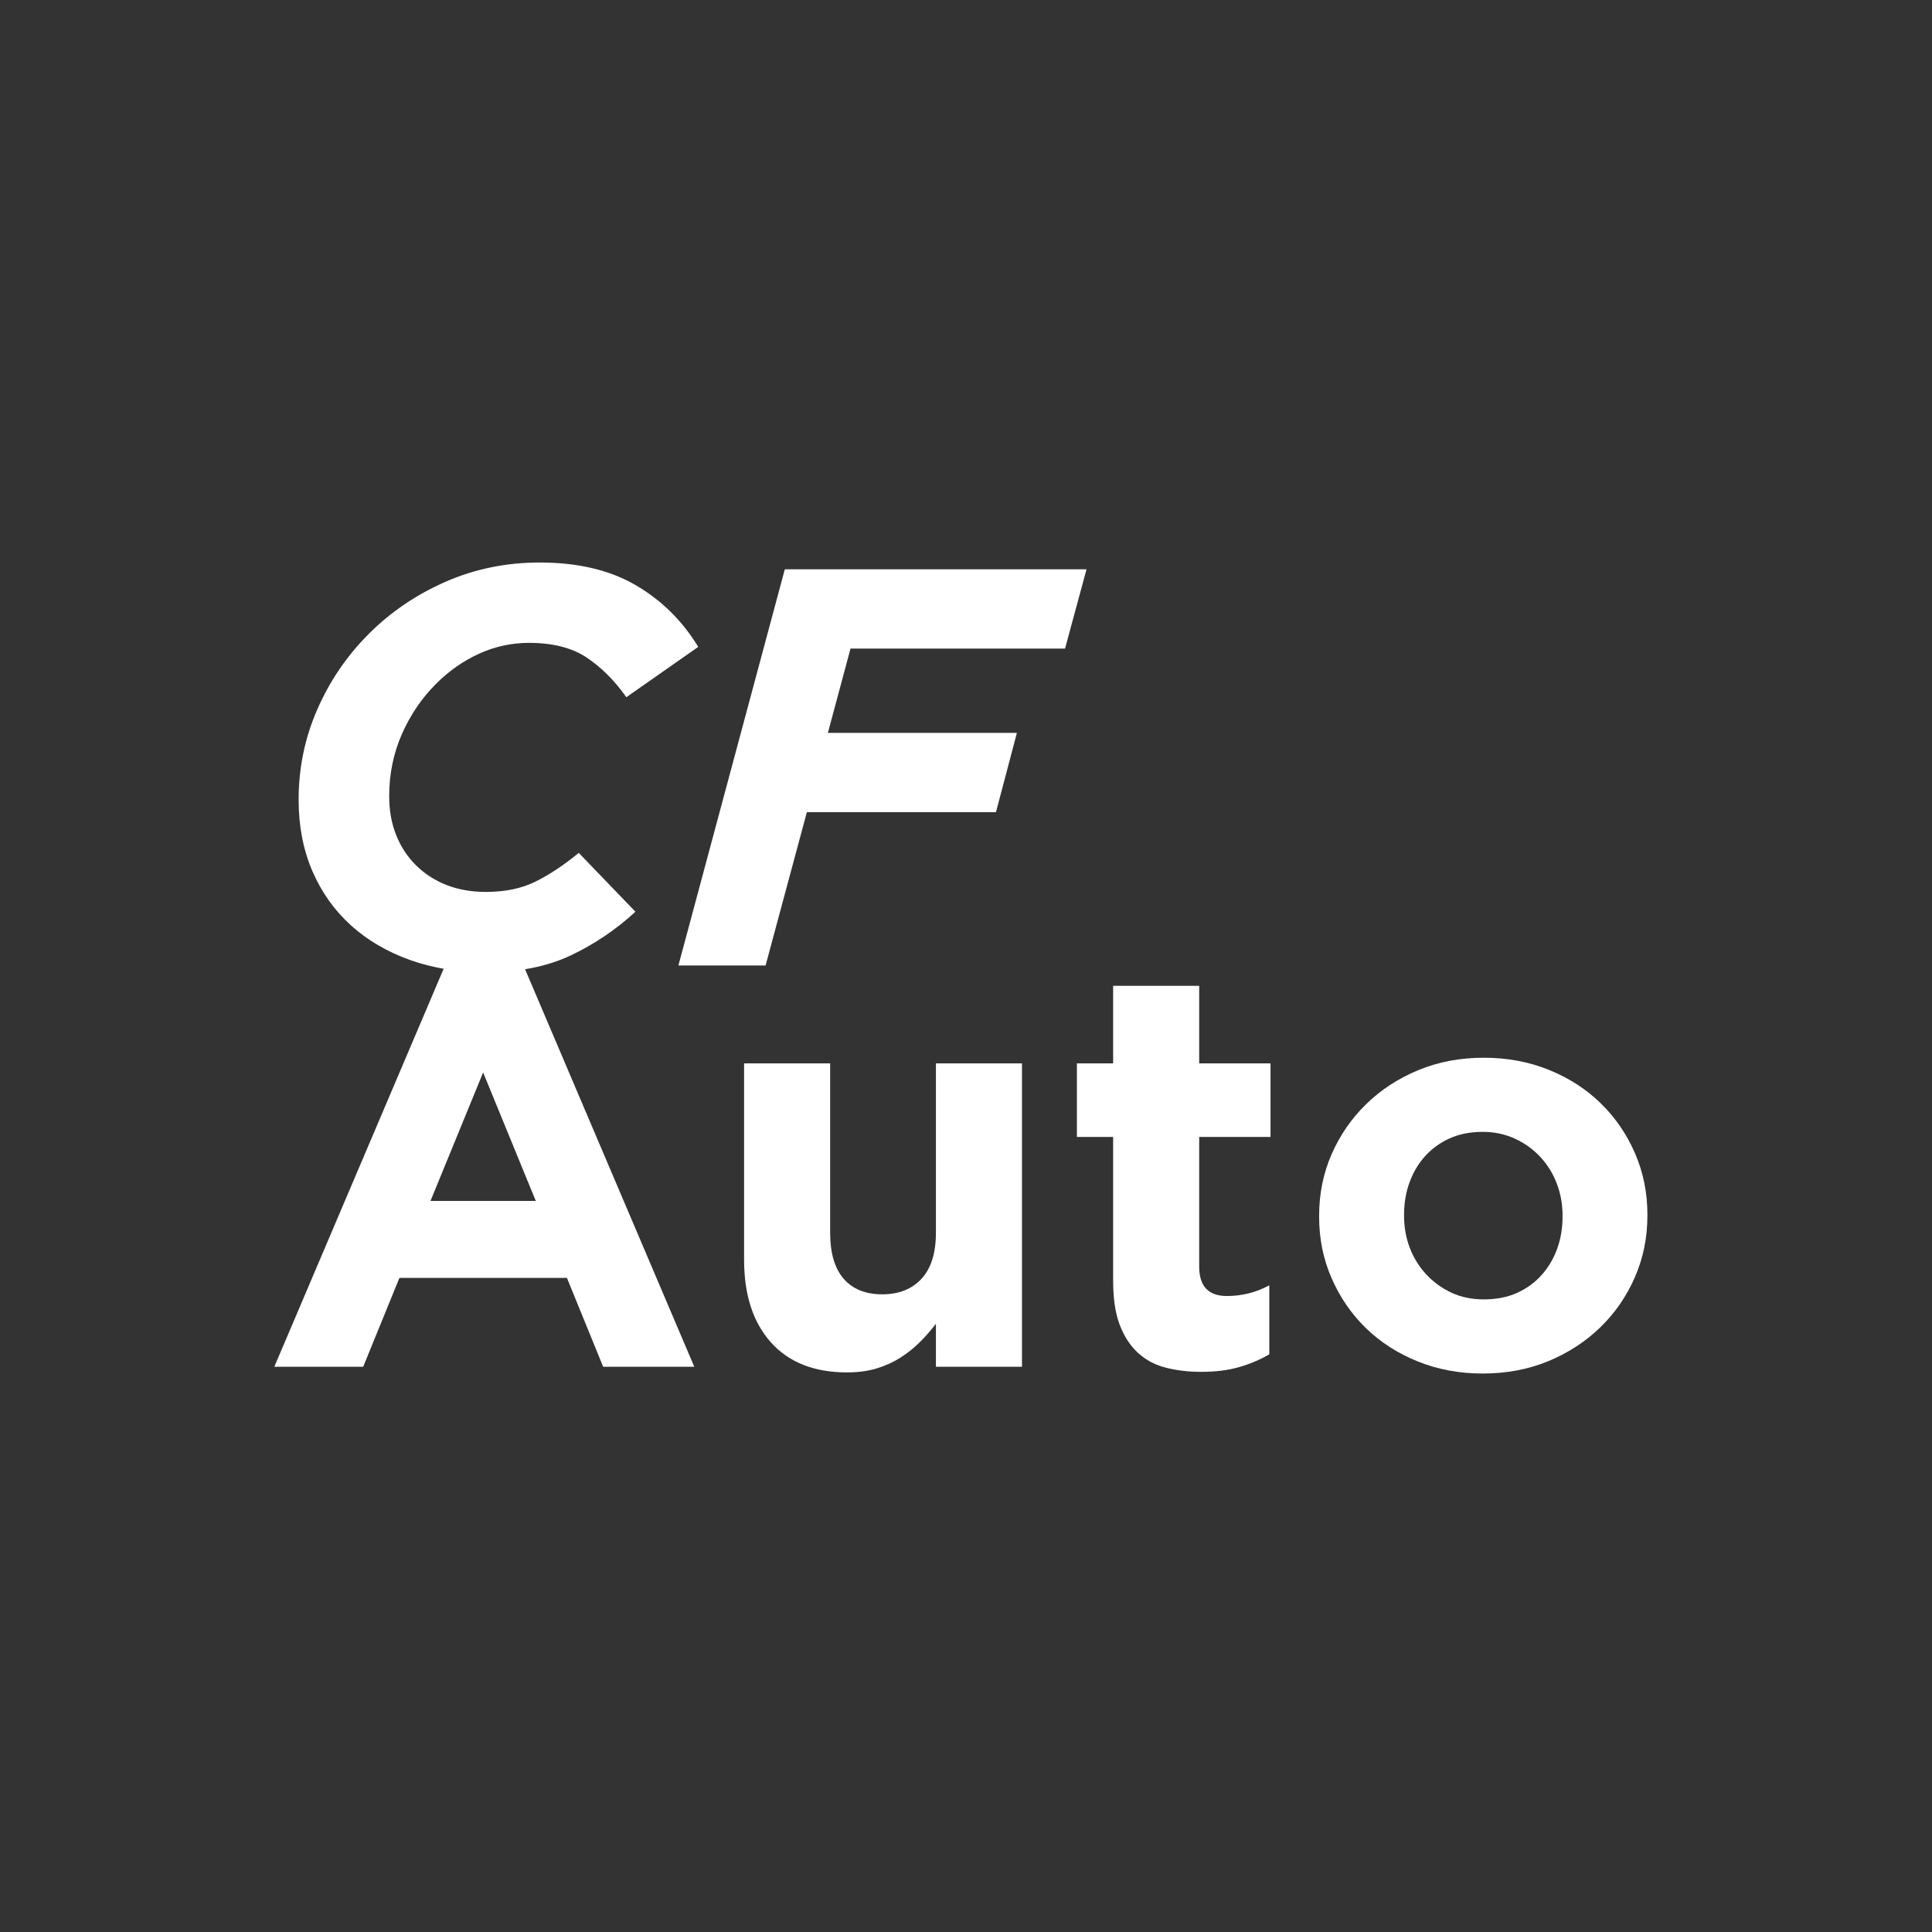 <svg xmlns="http://www.w3.org/2000/svg" xmlns:xlink="http://www.w3.org/1999/xlink" width="500" zoomAndPan="magnify" viewBox="0 0 375 375" height="500" preserveAspectRatio="xMidYMid meet" version="1.0"><rect x="0" y="0" width="375" height="375" fill="#333333" stroke="none"/><defs><g/></defs><g fill="#ffffff" fill-opacity="1"><g transform="translate(50.604, 187.404)"><g><path d="M 43.609 1.312 C 38.336 1.312 33.484 0.523 29.047 -1.047 C 24.617 -2.617 20.797 -4.848 17.578 -7.734 C 14.359 -10.629 11.848 -14.145 10.047 -18.281 C 8.254 -22.426 7.359 -27.062 7.359 -32.188 C 7.359 -38.344 8.566 -44.18 10.984 -49.703 C 13.398 -55.234 16.734 -60.125 20.984 -64.375 C 25.234 -68.625 30.195 -71.992 35.875 -74.484 C 41.551 -76.973 47.645 -78.219 54.156 -78.219 C 61.551 -78.219 67.758 -76.754 72.781 -73.828 C 77.801 -70.898 81.848 -66.906 84.922 -61.844 L 70.969 -52.078 C 68.695 -55.297 66.133 -57.859 63.281 -59.766 C 60.426 -61.672 56.691 -62.625 52.078 -62.625 C 48.703 -62.625 45.477 -61.926 42.406 -60.531 C 39.332 -59.133 36.551 -57.191 34.062 -54.703 C 31.27 -51.922 29.051 -48.66 27.406 -44.922 C 25.758 -41.191 24.938 -37.164 24.938 -32.844 C 24.938 -30.062 25.395 -27.535 26.312 -25.266 C 27.227 -22.992 28.523 -21.035 30.203 -19.391 C 31.891 -17.742 33.867 -16.477 36.141 -15.594 C 38.41 -14.719 40.938 -14.281 43.719 -14.281 C 47.457 -14.281 50.68 -14.957 53.391 -16.312 C 56.098 -17.664 58.879 -19.516 61.734 -21.859 L 72.734 -10.438 C 68.992 -6.988 64.816 -4.164 60.203 -1.969 C 55.586 0.219 50.055 1.312 43.609 1.312 Z M 43.609 1.312 "/></g></g></g><g fill="#ffffff" fill-opacity="1"><g transform="translate(130.364, 187.404)"><g><path d="M 21.969 -76.906 L 80.531 -76.906 L 76.359 -61.516 L 34.719 -61.516 L 30.328 -45.156 L 67.016 -45.156 L 62.953 -29.766 L 26.25 -29.766 L 18.234 0 L 1.312 0 Z M 21.969 -76.906 "/></g></g></g><g fill="#ffffff" fill-opacity="1"><g transform="translate(50.604, 265.289)"><g><path d="M 35.594 -77.453 L 51.188 -77.453 L 84.156 0 L 66.469 0 L 59.438 -17.25 L 26.922 -17.25 L 19.891 0 L 2.641 0 Z M 53.391 -32.188 L 43.172 -57.125 L 32.953 -32.188 Z M 53.391 -32.188 "/></g></g></g><g fill="#ffffff" fill-opacity="1"><g transform="translate(137.396, 265.289)"><g><path d="M 27.031 1.094 C 20.656 1.094 15.727 -0.844 12.25 -4.719 C 8.77 -8.602 7.031 -13.953 7.031 -20.766 L 7.031 -58.891 L 23.734 -58.891 L 23.734 -26.031 C 23.734 -22.082 24.609 -19.098 26.359 -17.078 C 28.117 -15.066 30.613 -14.062 33.844 -14.062 C 37.062 -14.062 39.602 -15.066 41.469 -17.078 C 43.332 -19.098 44.266 -22.082 44.266 -26.031 L 44.266 -58.891 L 60.969 -58.891 L 60.969 0 L 44.266 0 L 44.266 -8.344 C 43.316 -7.102 42.273 -5.914 41.141 -4.781 C 40.004 -3.645 38.738 -2.633 37.344 -1.75 C 35.957 -0.875 34.422 -0.18 32.734 0.328 C 31.055 0.836 29.156 1.094 27.031 1.094 Z M 27.031 1.094 "/></g></g></g><g fill="#ffffff" fill-opacity="1"><g transform="translate(205.84, 265.289)"><g><path d="M 27.359 0.984 C 24.797 0.984 22.469 0.707 20.375 0.156 C 18.289 -0.383 16.5 -1.348 15 -2.734 C 13.5 -4.129 12.328 -5.941 11.484 -8.172 C 10.641 -10.41 10.219 -13.254 10.219 -16.703 L 10.219 -44.609 L 3.188 -44.609 L 3.188 -58.891 L 10.219 -58.891 L 10.219 -73.938 L 26.922 -73.938 L 26.922 -58.891 L 40.766 -58.891 L 40.766 -44.609 L 26.922 -44.609 L 26.922 -19.438 C 26.922 -15.633 28.711 -13.734 32.297 -13.734 C 35.223 -13.734 37.969 -14.426 40.531 -15.812 L 40.531 -2.422 C 38.781 -1.391 36.844 -0.566 34.719 0.047 C 32.594 0.672 30.141 0.984 27.359 0.984 Z M 27.359 0.984 "/></g></g></g><g fill="#ffffff" fill-opacity="1"><g transform="translate(251.433, 265.289)"><g><path d="M 36.359 1.312 C 31.816 1.312 27.602 0.523 23.719 -1.047 C 19.844 -2.617 16.492 -4.773 13.672 -7.516 C 10.859 -10.266 8.645 -13.488 7.031 -17.188 C 5.414 -20.883 4.609 -24.859 4.609 -29.109 L 4.609 -29.328 C 4.609 -33.578 5.414 -37.551 7.031 -41.25 C 8.645 -44.945 10.879 -48.188 13.734 -50.969 C 16.586 -53.758 19.953 -55.957 23.828 -57.562 C 27.711 -59.176 31.961 -59.984 36.578 -59.984 C 41.117 -59.984 45.332 -59.195 49.219 -57.625 C 53.102 -56.051 56.453 -53.891 59.266 -51.141 C 62.086 -48.391 64.301 -45.164 65.906 -41.469 C 67.52 -37.77 68.328 -33.797 68.328 -29.547 L 68.328 -29.328 C 68.328 -25.078 67.52 -21.102 65.906 -17.406 C 64.301 -13.707 62.07 -10.469 59.219 -7.688 C 56.363 -4.906 52.992 -2.707 49.109 -1.094 C 45.223 0.508 40.973 1.312 36.359 1.312 Z M 36.578 -13.078 C 38.992 -13.078 41.133 -13.492 43 -14.328 C 44.875 -15.172 46.469 -16.328 47.781 -17.797 C 49.102 -19.266 50.113 -20.969 50.812 -22.906 C 51.508 -24.844 51.859 -26.91 51.859 -29.109 L 51.859 -29.328 C 51.859 -31.523 51.488 -33.594 50.75 -35.531 C 50.02 -37.477 48.957 -39.203 47.562 -40.703 C 46.176 -42.203 44.531 -43.391 42.625 -44.266 C 40.719 -45.148 38.629 -45.594 36.359 -45.594 C 33.941 -45.594 31.801 -45.172 29.938 -44.328 C 28.07 -43.484 26.477 -42.328 25.156 -40.859 C 23.844 -39.398 22.836 -37.695 22.141 -35.75 C 21.441 -33.812 21.094 -31.742 21.094 -29.547 L 21.094 -29.328 C 21.094 -27.129 21.457 -25.062 22.188 -23.125 C 22.926 -21.188 23.988 -19.461 25.375 -17.953 C 26.77 -16.453 28.398 -15.266 30.266 -14.391 C 32.129 -13.516 34.234 -13.078 36.578 -13.078 Z M 36.578 -13.078 "/></g></g></g></svg>